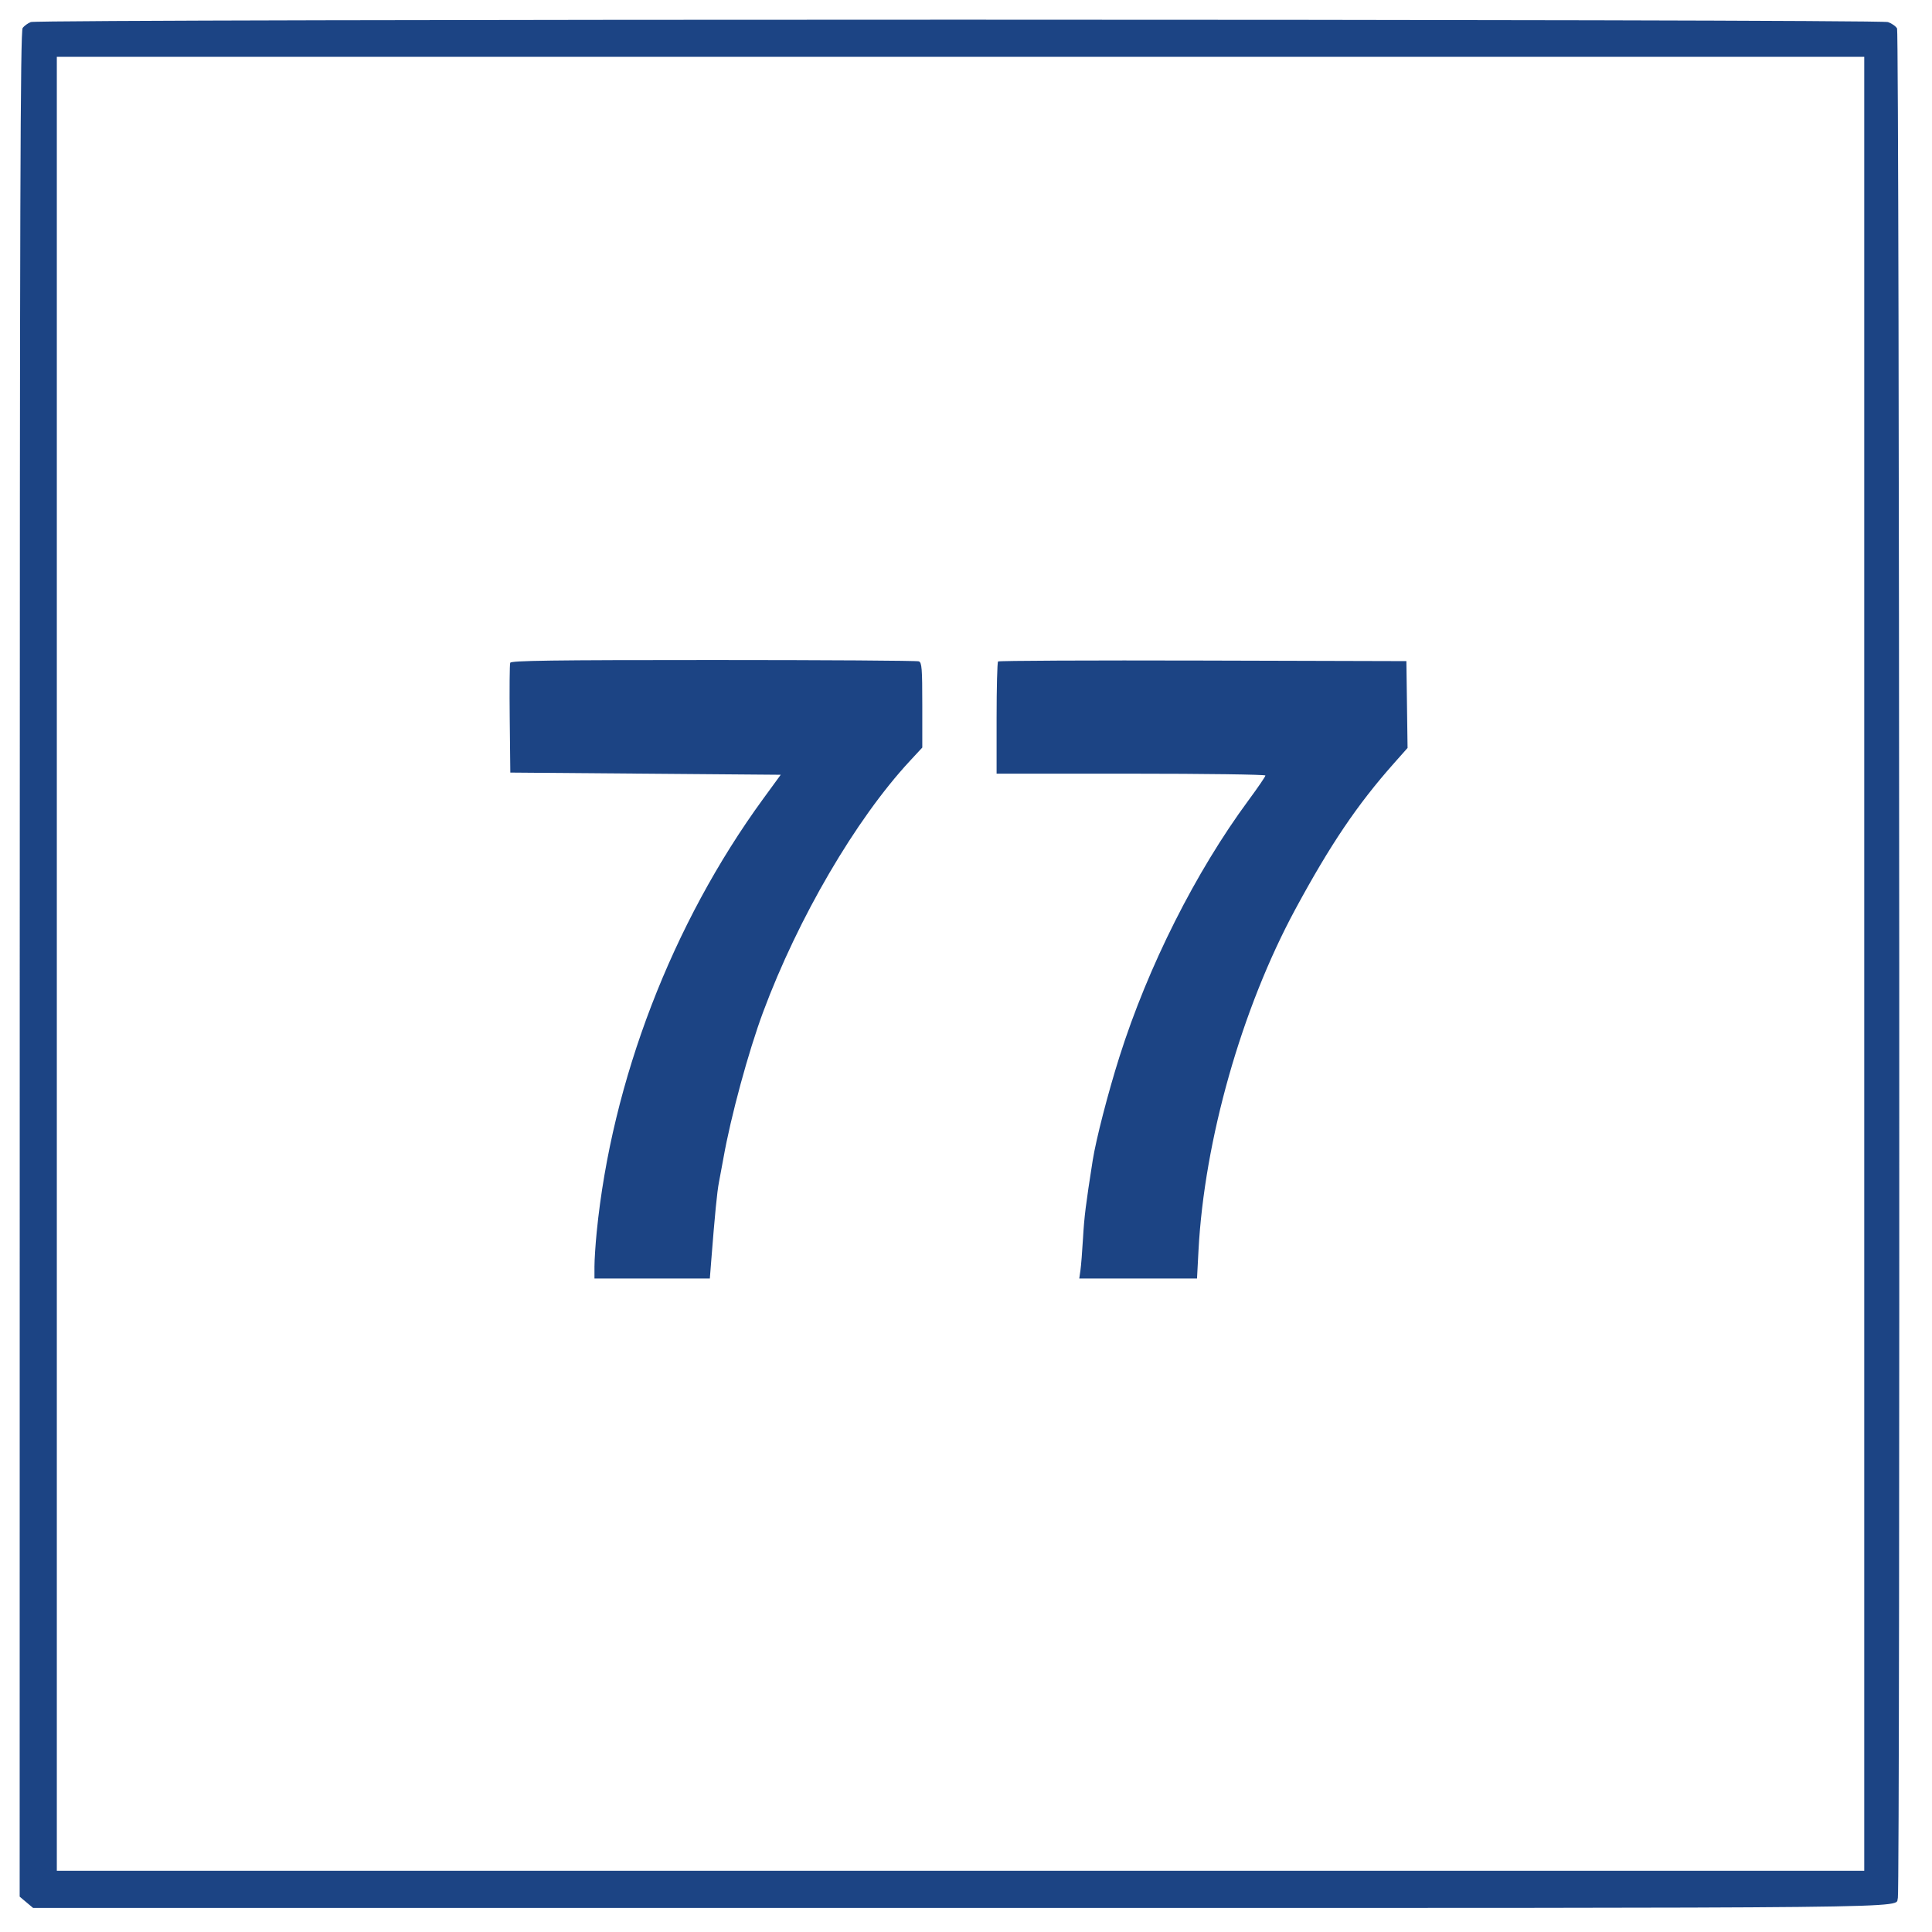 <svg xmlns="http://www.w3.org/2000/svg" width="884" height="884" viewBox="0 0 884 884" version="1.1"><path d="M 14.091 10.090 C 12.766 10.620, 11.092 11.829, 10.373 12.777 C 9.299 14.190, 9.058 91.172, 9.032 441.161 L 9 867.822 12.077 870.411 L 15.153 873 438.626 873 C 892.157 873, 866.531 873.271, 868.379 868.455 C 869.457 865.645, 869.102 15.058, 868.021 13.039 C 867.483 12.033, 865.616 10.713, 863.872 10.105 C 859.722 8.659, 17.709 8.644, 14.091 10.090 M 26 441 L 26 856 439.500 856 L 853 856 853 441 L 853 26 439.500 26 L 26 26 26 441 M 233.450 303.269 C 233.183 303.967, 233.084 315.554, 233.232 329.019 L 233.500 353.500 295.364 354 L 357.228 354.500 349.202 365.500 C 307.512 422.639, 279.887 494.543, 273.020 563.789 C 272.459 569.448, 272 576.536, 272 579.539 L 272 585 298.396 585 L 324.792 585 325.438 576.750 C 327.087 555.705, 328.125 545.146, 328.951 541 C 329.445 538.525, 330.365 533.575, 330.995 530 C 334.364 510.902, 342.452 481.126, 349.191 463.013 C 365.185 420.027, 391.548 374.907, 416.231 348.275 L 422 342.050 422 322.632 C 422 305.848, 421.785 303.132, 420.418 302.607 C 419.548 302.273, 377.234 302, 326.387 302 C 252.616 302, 233.839 302.256, 233.450 303.269 M 456.672 302.662 C 456.302 303.031, 456 314.733, 456 328.667 L 456 354 517.500 354 C 551.325 354, 579 354.380, 579 354.845 C 579 355.310, 575.544 360.372, 571.320 366.095 C 547.059 398.966, 525.329 442.136, 512.223 483.500 C 506.985 500.030, 501.473 521.387, 499.963 531 C 496.791 551.195, 496.107 556.688, 495.541 566.500 C 495.192 572.550, 494.663 579.188, 494.366 581.250 L 493.824 585 520.763 585 L 547.701 585 548.379 572.163 C 551.045 521.652, 568.134 461.454, 592.709 416 C 608.688 386.445, 621.032 368.167, 637.712 349.363 L 644.043 342.226 643.772 322.363 L 643.500 302.500 550.422 302.245 C 499.229 302.105, 457.041 302.292, 456.672 302.662" stroke="none" fill="#1c4484" fill-rule="evenodd"/></svg>
